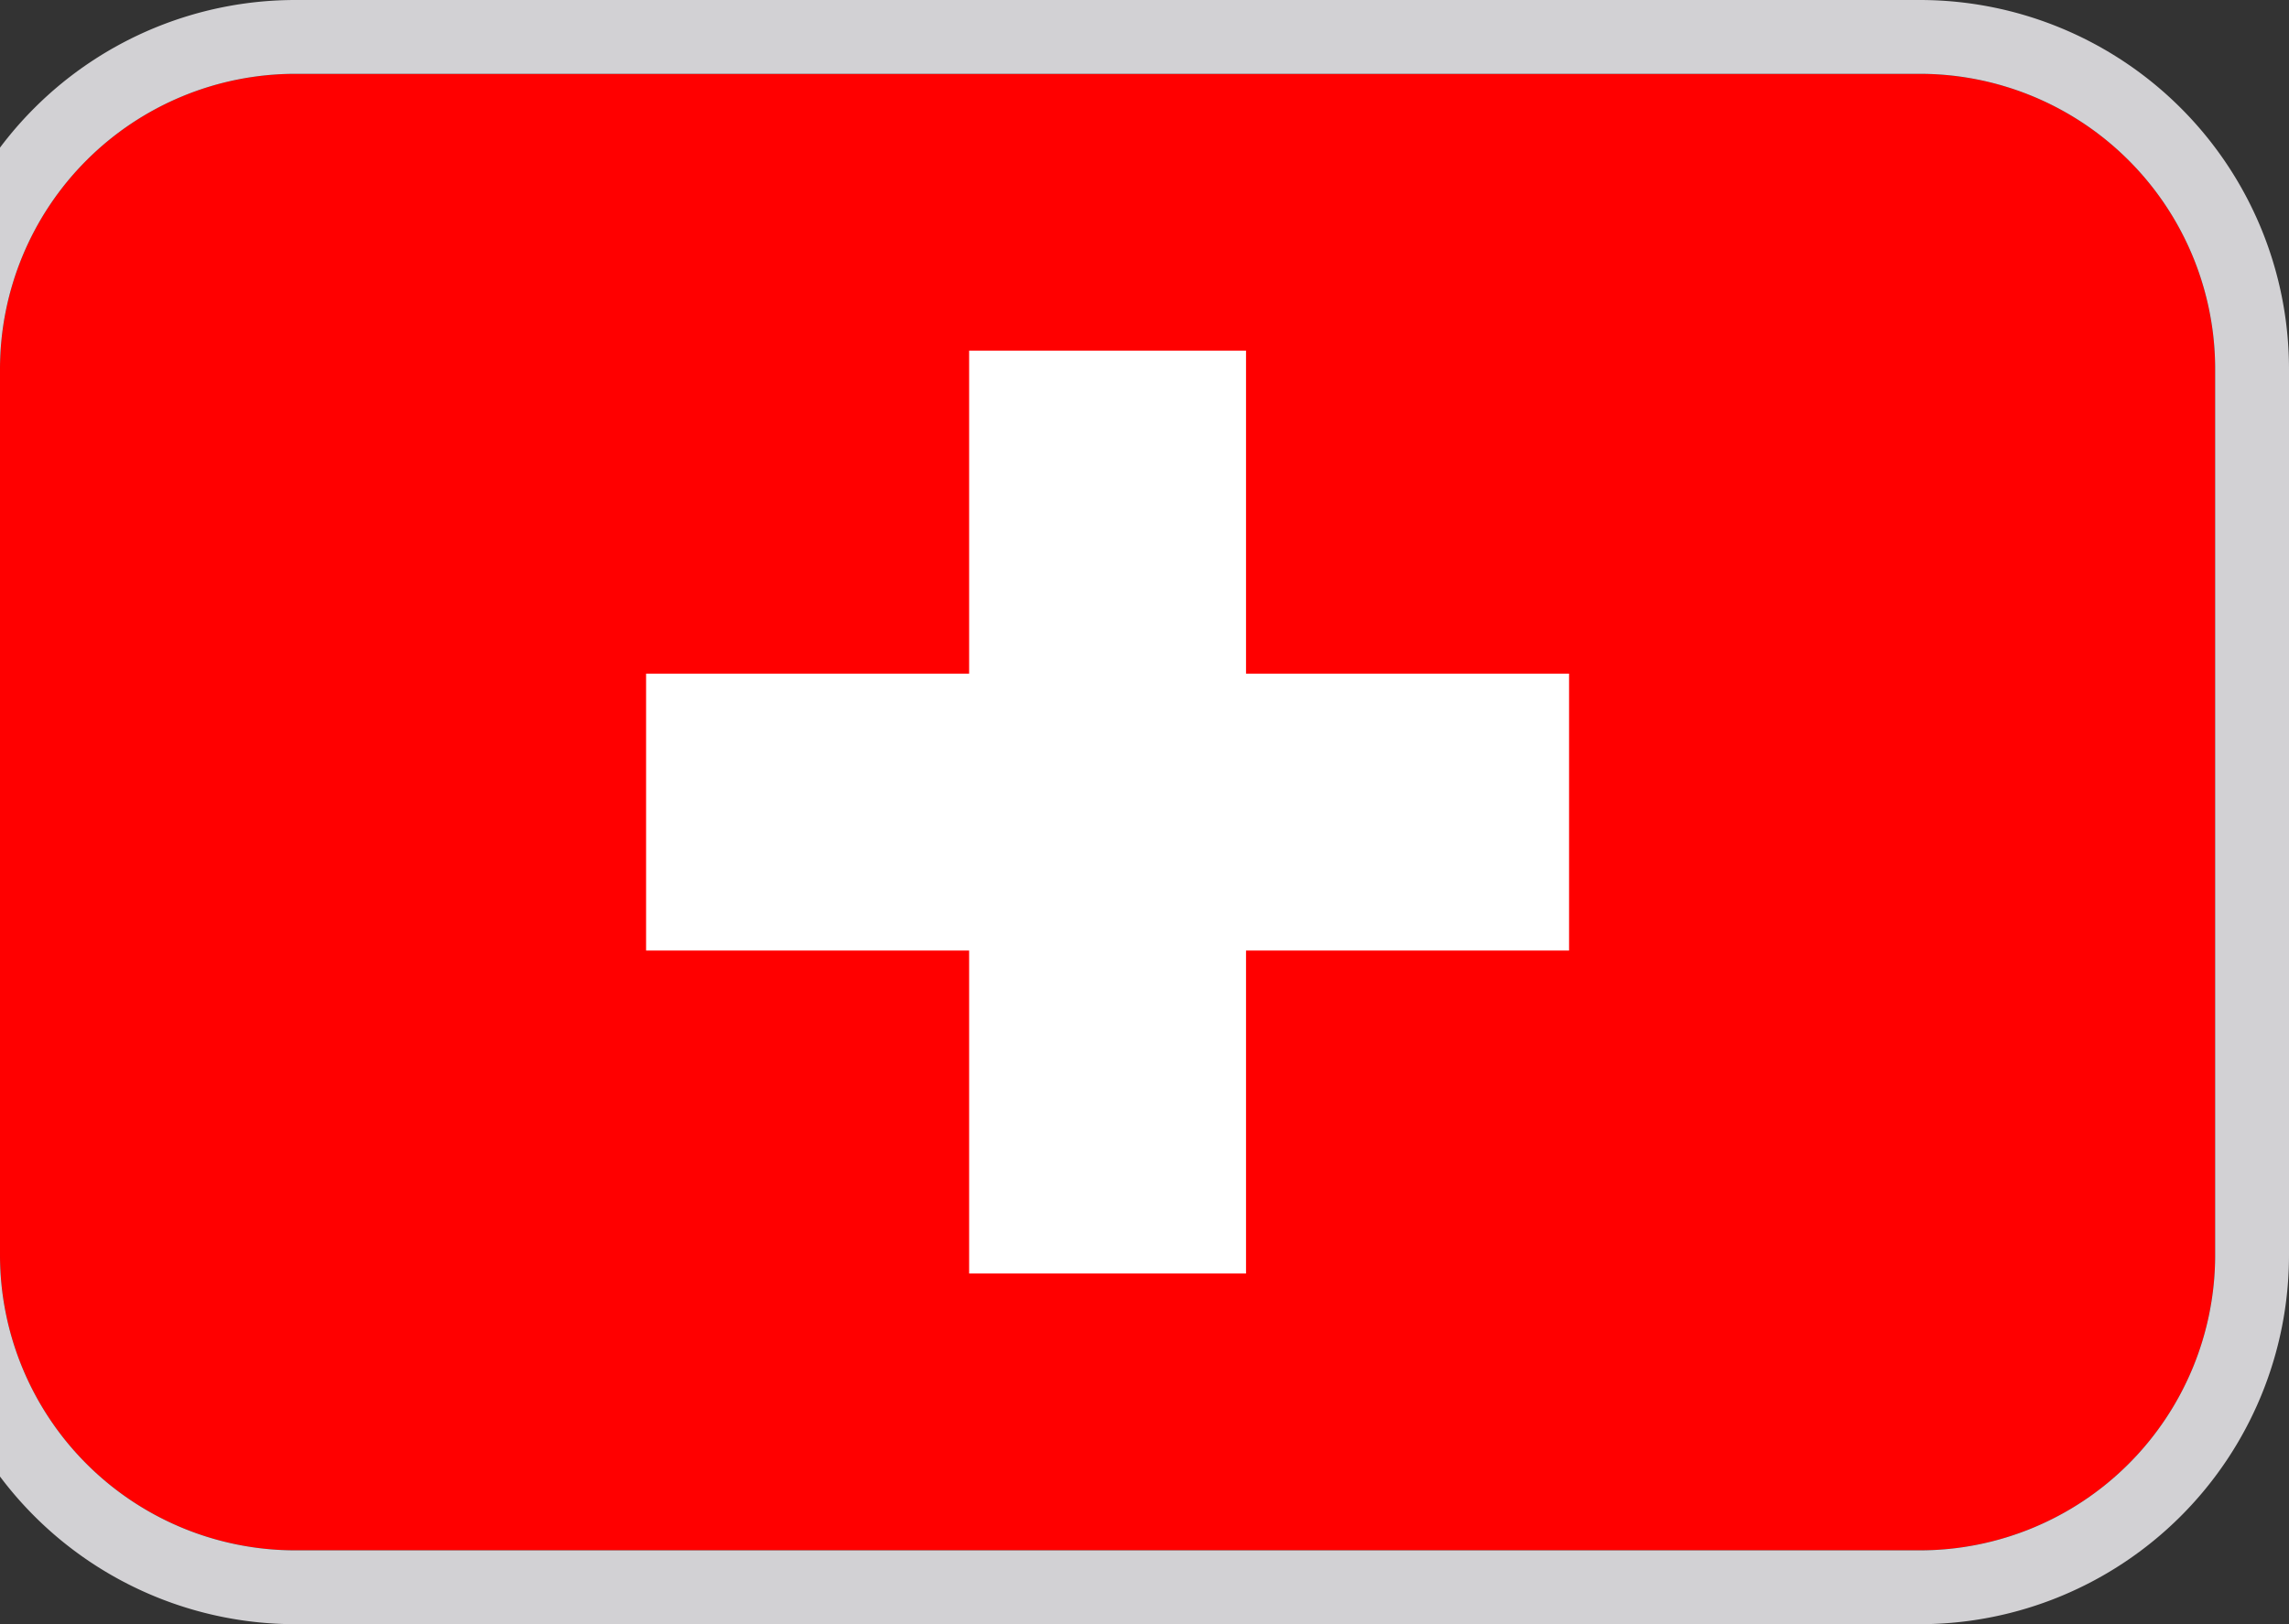 <svg xmlns="http://www.w3.org/2000/svg" width="31" height="22" fill="none" viewBox="0 0 31 22"><rect x="0" y="0" width="31" height="22" fill="#333333" stroke="none"/><g clip-path="url(#a)"><path fill="red" d="M0 1h30v20H0V1Z"/><path fill="#fff" d="M13.125 4.75h3.75v4.375h4.375v3.75h-4.375v4.375h-3.75v-4.375H8.75v-3.75h4.375V4.75Z"/></g><path stroke="#D2D1D4" d="M4 .5A4.5 4.5 0 0 0-.5 5v12A4.5 4.5 0 0 0 4 21.5h22a4.5 4.5 0 0 0 4.5-4.5V5A4.5 4.5 0 0 0 26 .5H4Z"/><defs><clipPath id="a"><path fill="#fff" d="M0 5a4 4 0 0 1 4-4h22a4 4 0 0 1 4 4v12a4 4 0 0 1-4 4H4a4 4 0 0 1-4-4V5Z"/></clipPath></defs></svg>